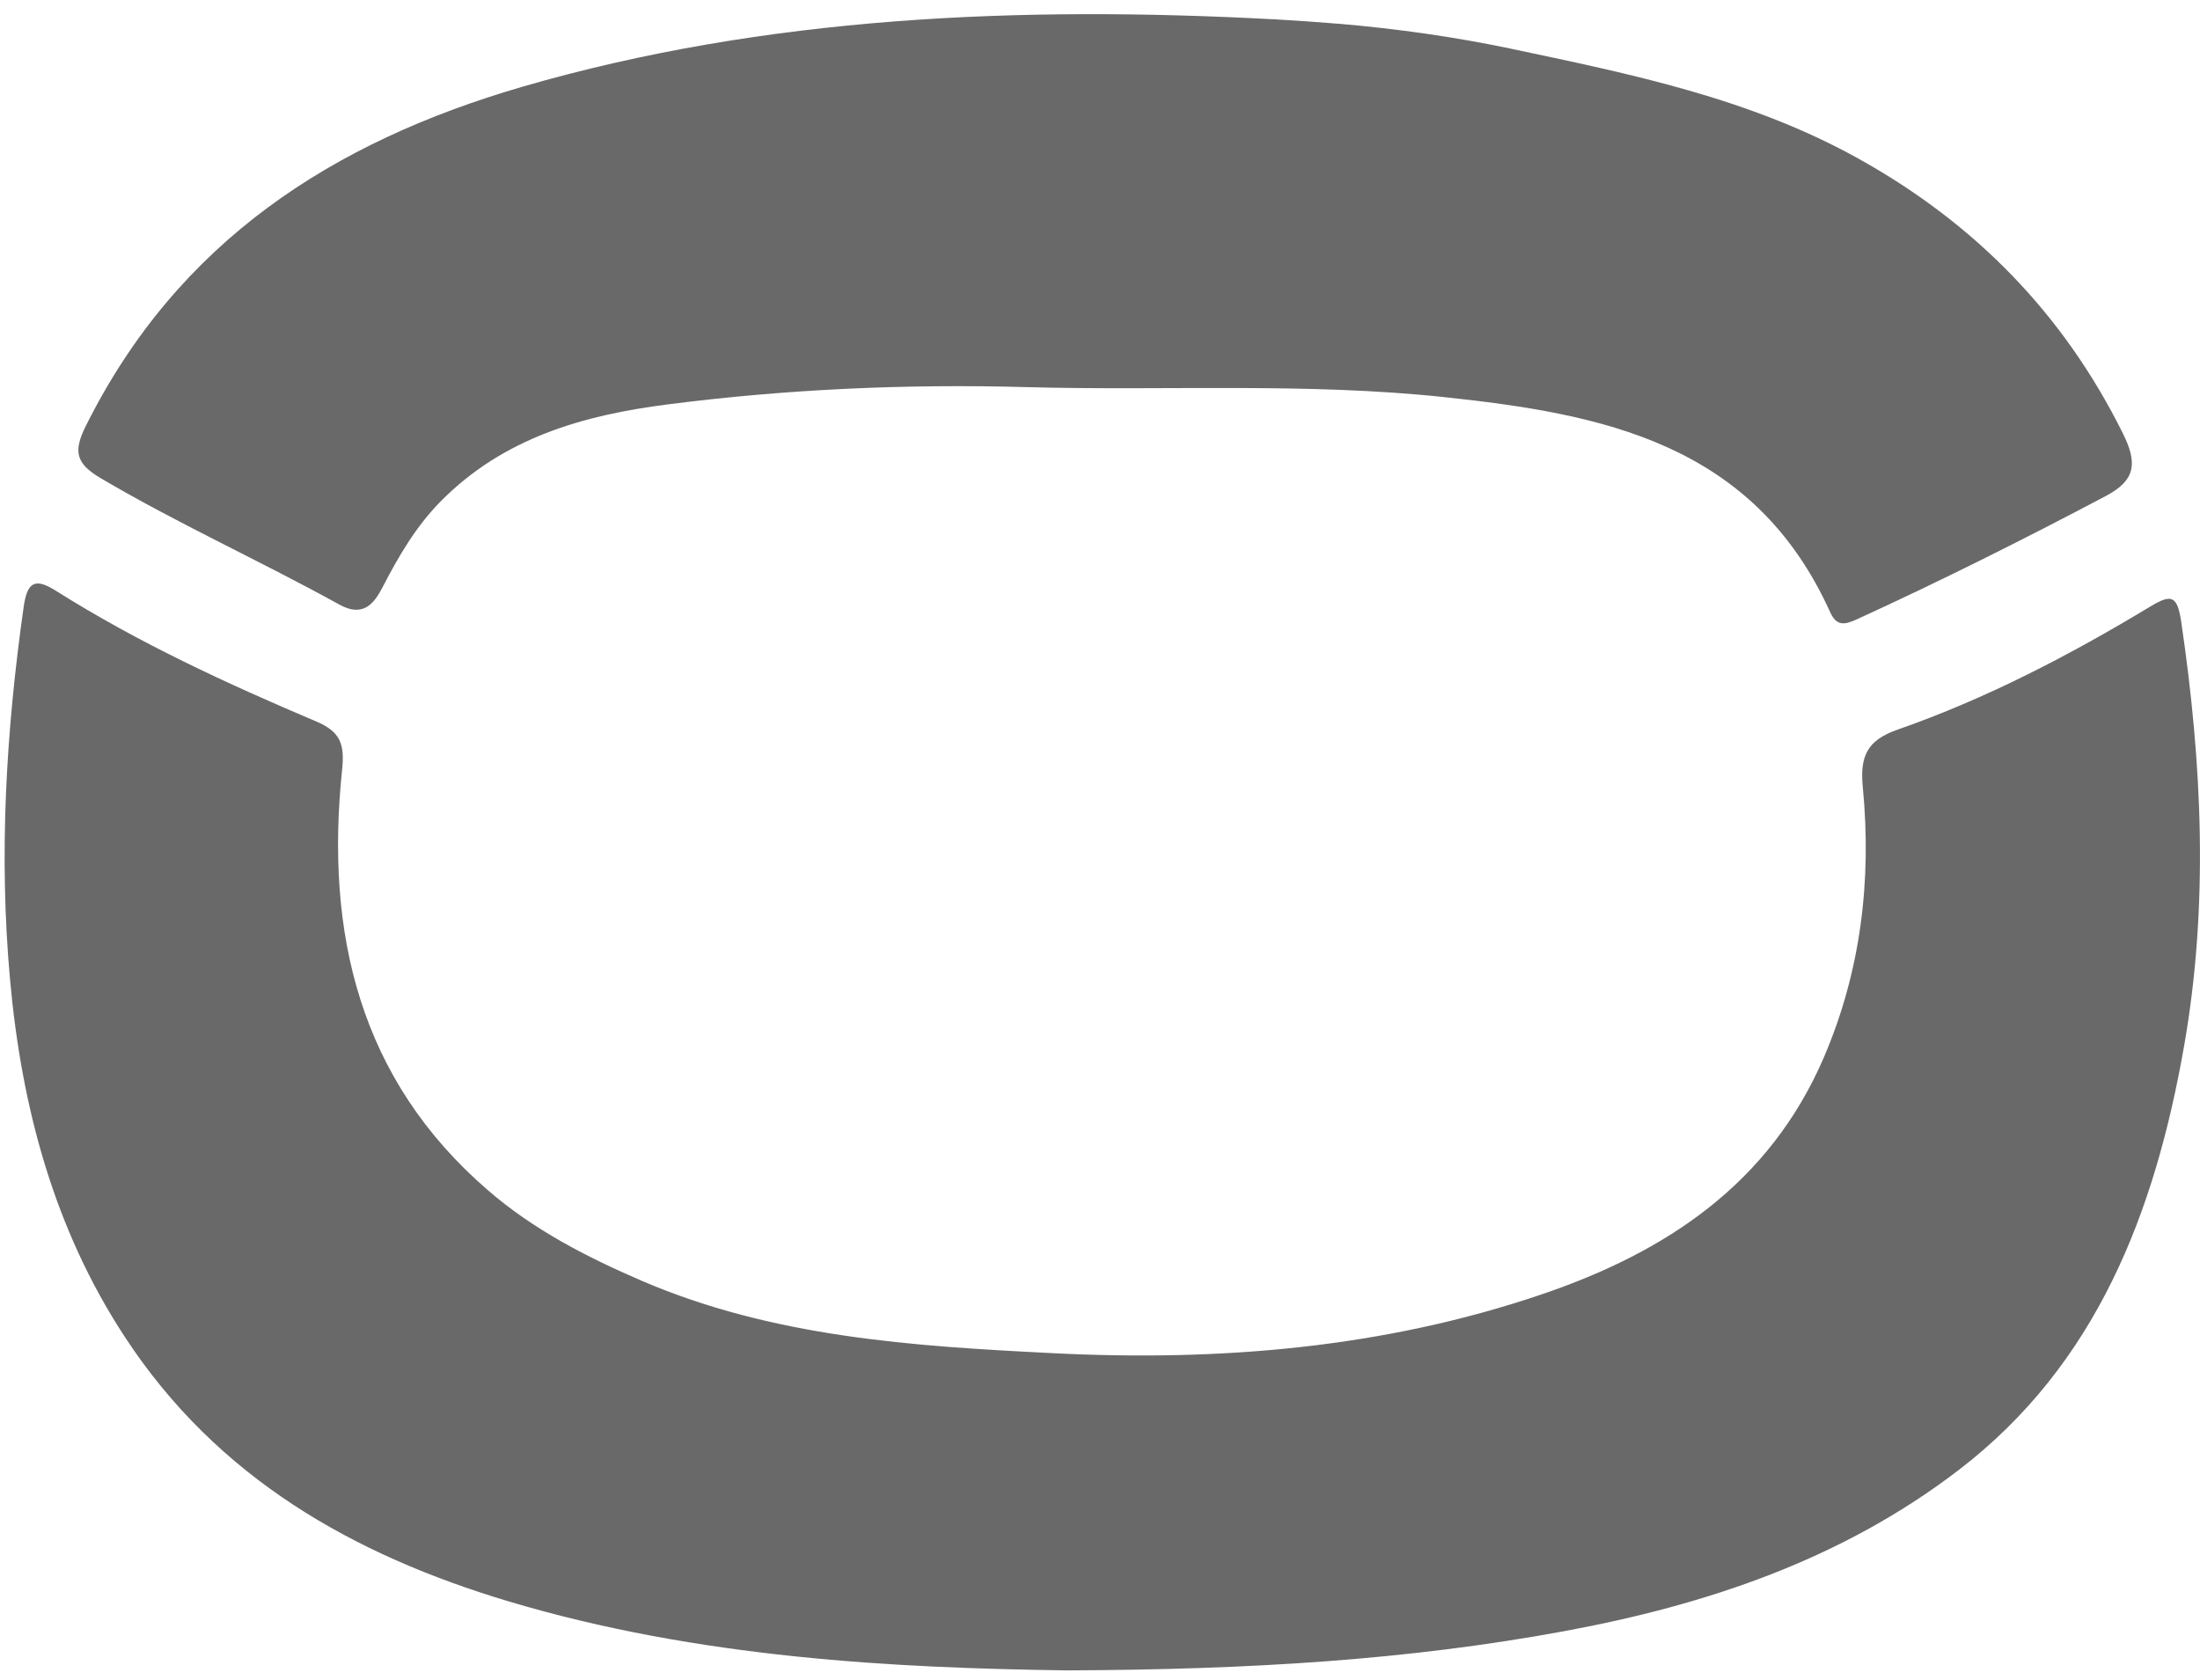 <svg xmlns="http://www.w3.org/2000/svg" fill="none" height="42" viewBox="0.0 0.0 167.0 127.0" width="55">
<path d="M101.717 1.547C106.059 1.924 110.36 2.525 114.634 3.42C123.74 5.348 132.846 7.179 141.148 11.819C149.887 16.696 156.624 23.516 161.157 32.656C162.246 34.864 162.15 36.178 159.836 37.394C153.616 40.678 147.342 43.822 140.958 46.743C140.06 47.148 139.433 47.302 138.943 46.24C133.118 33.313 121.535 31.147 109.584 29.875C99.049 28.757 88.46 29.414 77.898 29.12C68.765 28.869 59.714 29.274 50.676 30.434C44.319 31.245 38.222 32.95 33.431 37.813C31.566 39.714 30.259 41.95 29.048 44.297C28.381 45.597 27.537 46.603 25.781 45.639C19.792 42.327 13.558 39.518 7.651 36.038C5.759 34.92 5.541 34.012 6.521 32.055C13.531 17.996 25.318 10.505 39.583 6.341C58.107 0.946 77.503 0.178 96.627 1.198H96.681C98.355 1.296 100.029 1.407 101.704 1.547H101.717Z" fill="#696969" />
<path d="M80.971 126.528C68.013 126.346 53.082 125.619 38.6 121.287C26.84 117.765 16.495 111.951 9.459 101.19C4.096 93.001 1.632 83.763 0.761 74.078C-0.096 64.631 0.462 55.198 1.796 45.806C2.068 43.906 2.653 43.57 4.259 44.59C10.534 48.545 17.244 51.634 24.036 54.513C25.846 55.282 26.173 56.246 25.969 58.16C24.676 70.585 27.289 81.667 37.035 90.08C40.505 93.085 44.534 95.153 48.713 96.956C58.703 101.246 69.293 101.917 79.882 102.448C92.527 103.091 105.063 102.071 117.136 97.948C126.391 94.79 134.299 89.647 138.451 79.99C141.254 73.45 142.085 66.56 141.404 59.488C141.173 57.126 141.731 55.925 144.058 55.114C150.782 52.766 157.111 49.468 163.223 45.778C164.842 44.8 165.278 44.94 165.577 46.952C167.156 57.671 167.674 68.404 165.795 79.123C163.577 91.771 159.153 103.287 148.713 111.295C139.825 118.114 129.549 121.552 118.742 123.551C106.914 125.731 94.99 126.472 80.985 126.528H80.971Z" fill="#696969" />
</svg>